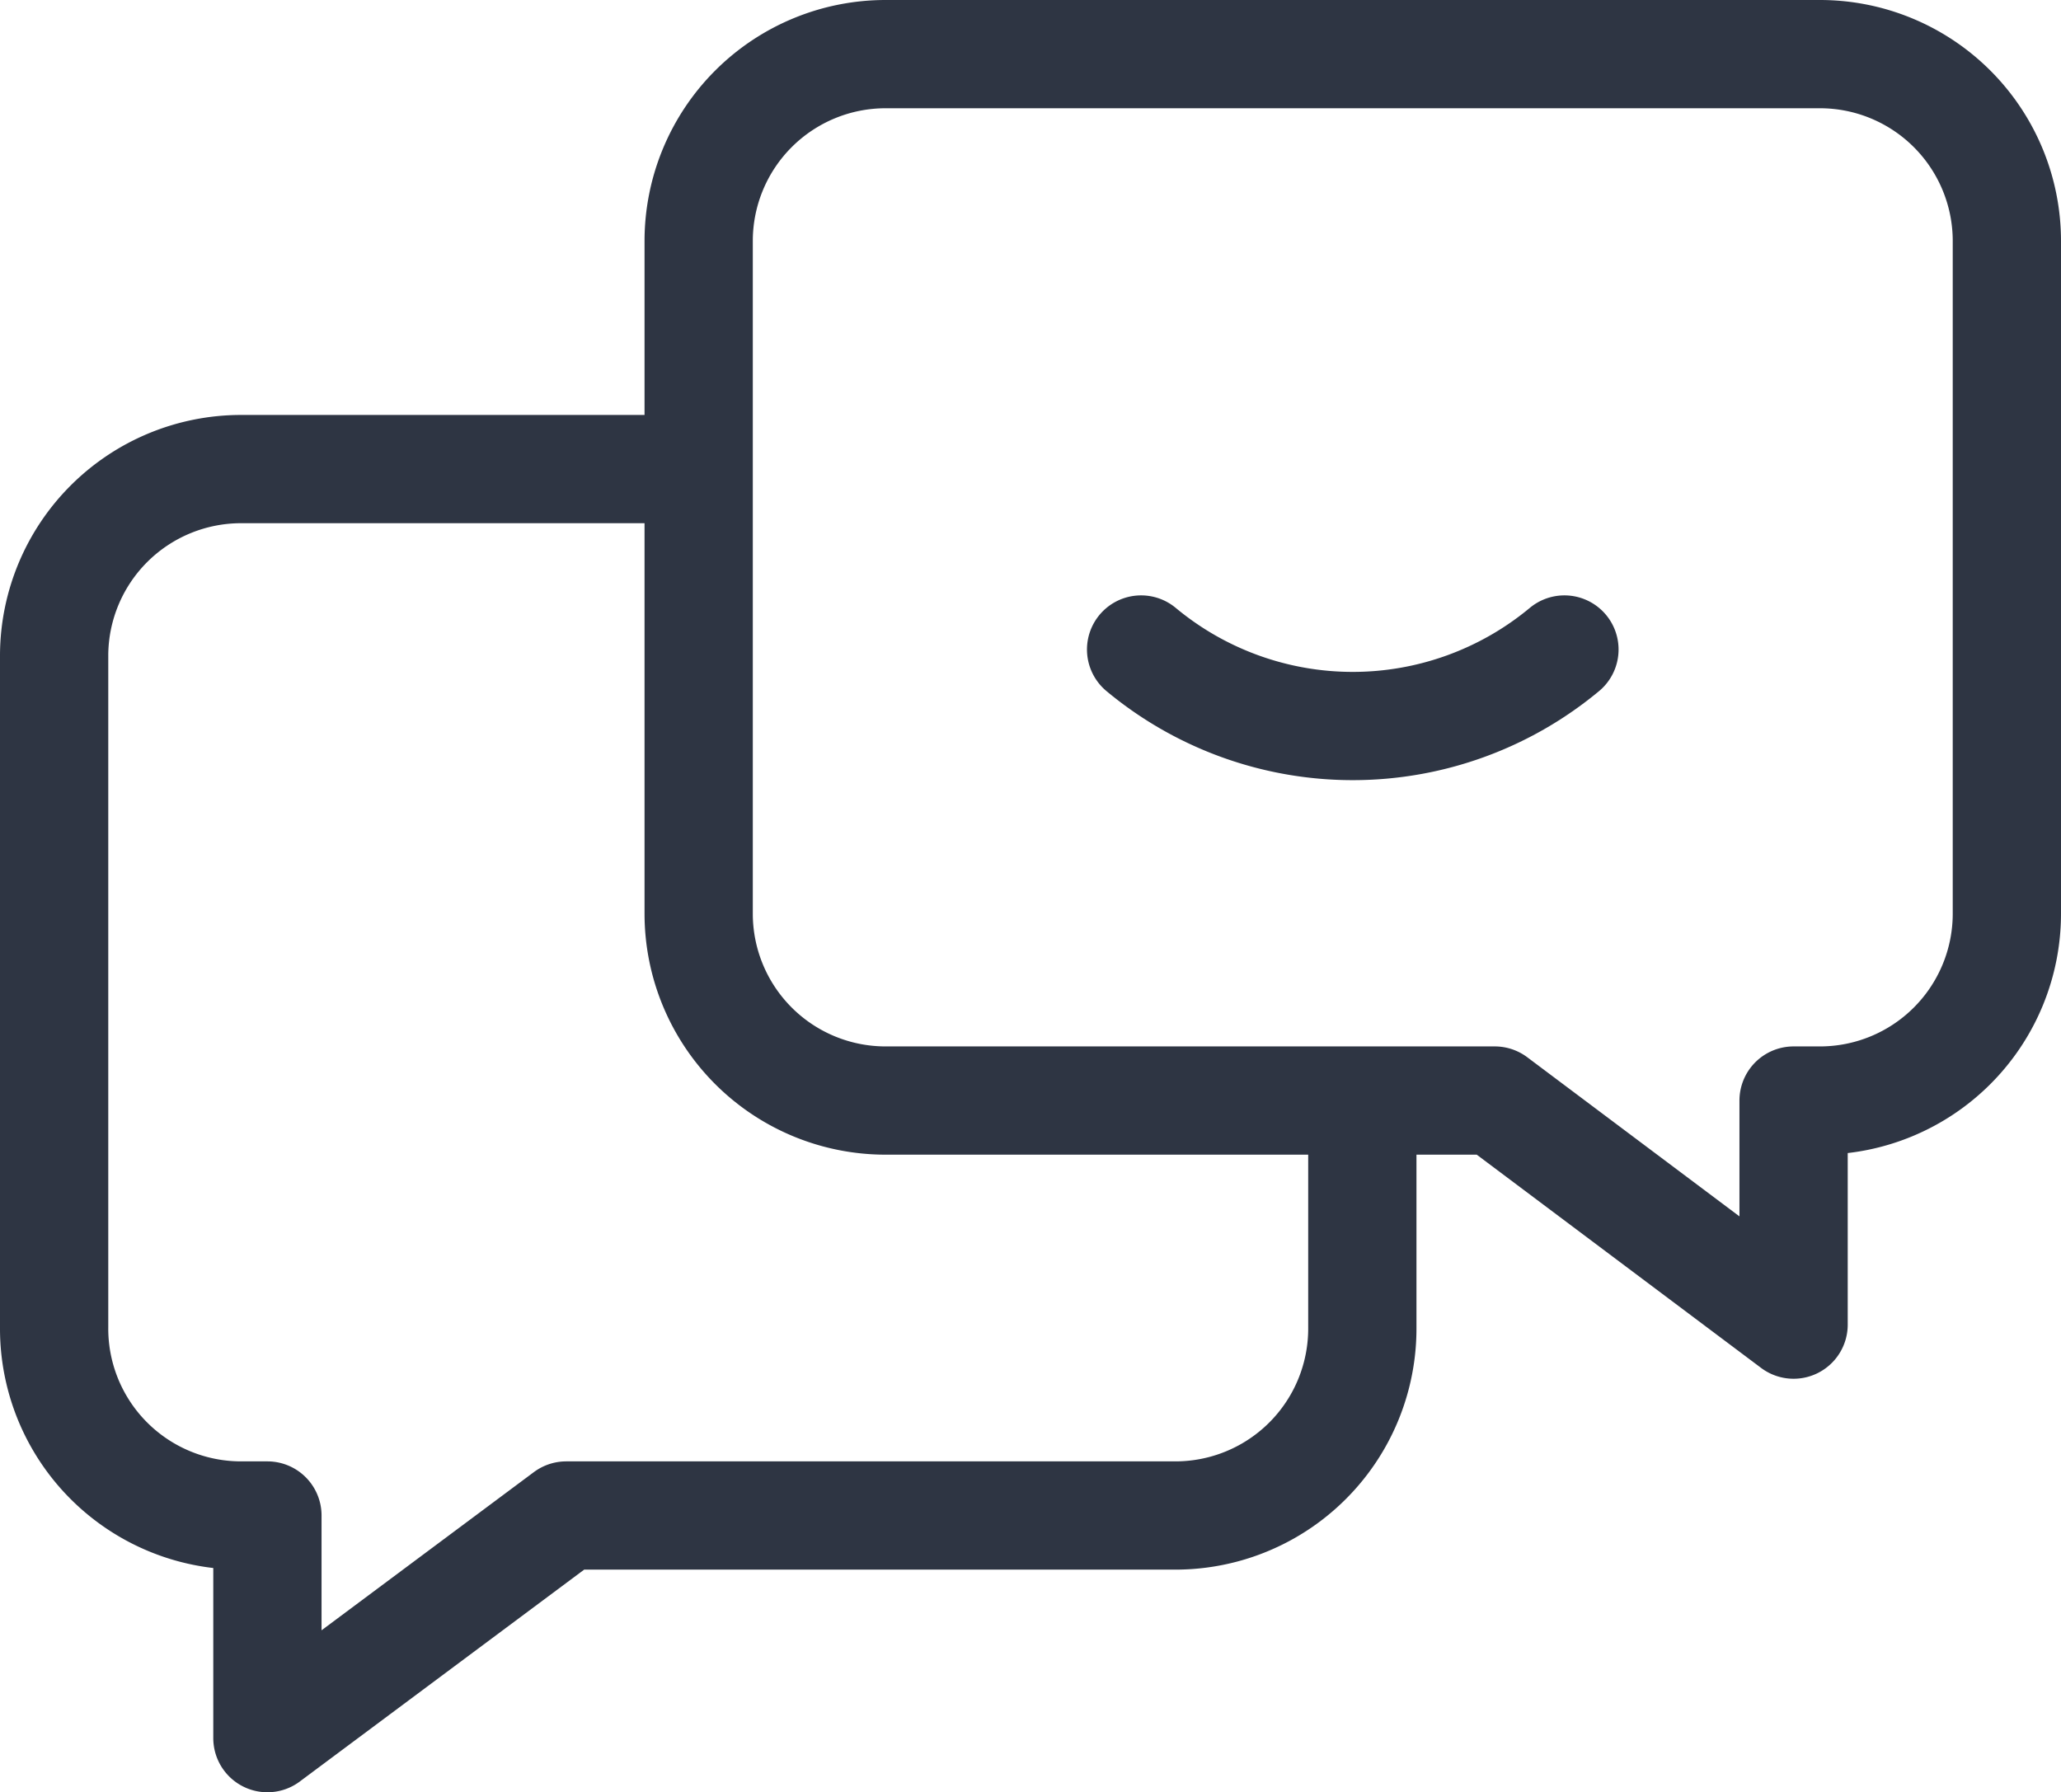 <svg xmlns="http://www.w3.org/2000/svg" viewBox="0 0 57.11 49.67"><defs><style>.cls-1,.cls-2{fill:none;stroke:#2e3543;stroke-linejoin:round;stroke-width:3px;}.cls-1{stroke-linecap:round;}</style></defs><title>ME-Icon-Communication</title><g id="Layer_2" data-name="Layer 2"><g id="Layer_1-2" data-name="Layer 1"><path class="cls-1" d="M31.62,18a9.17,9.17,0,0,0,11.73,0"/><path class="cls-2" d="M41.42,30.5l8.28,6.21V30.5h.73a5.18,5.18,0,0,0,5.18-5.18V6.68A5.18,5.18,0,0,0,50.43,1.5H24.54a5.18,5.18,0,0,0-5.18,5.18V25.32a5.18,5.18,0,0,0,5.18,5.18Z"/><path class="cls-2" d="M37.75,30.5v6.28A5.18,5.18,0,0,1,32.57,42H15.69L7.41,48.17V42H6.68A5.18,5.18,0,0,1,1.5,36.78V18.14A5.18,5.18,0,0,1,6.68,13H19.62"/></g></g></svg>